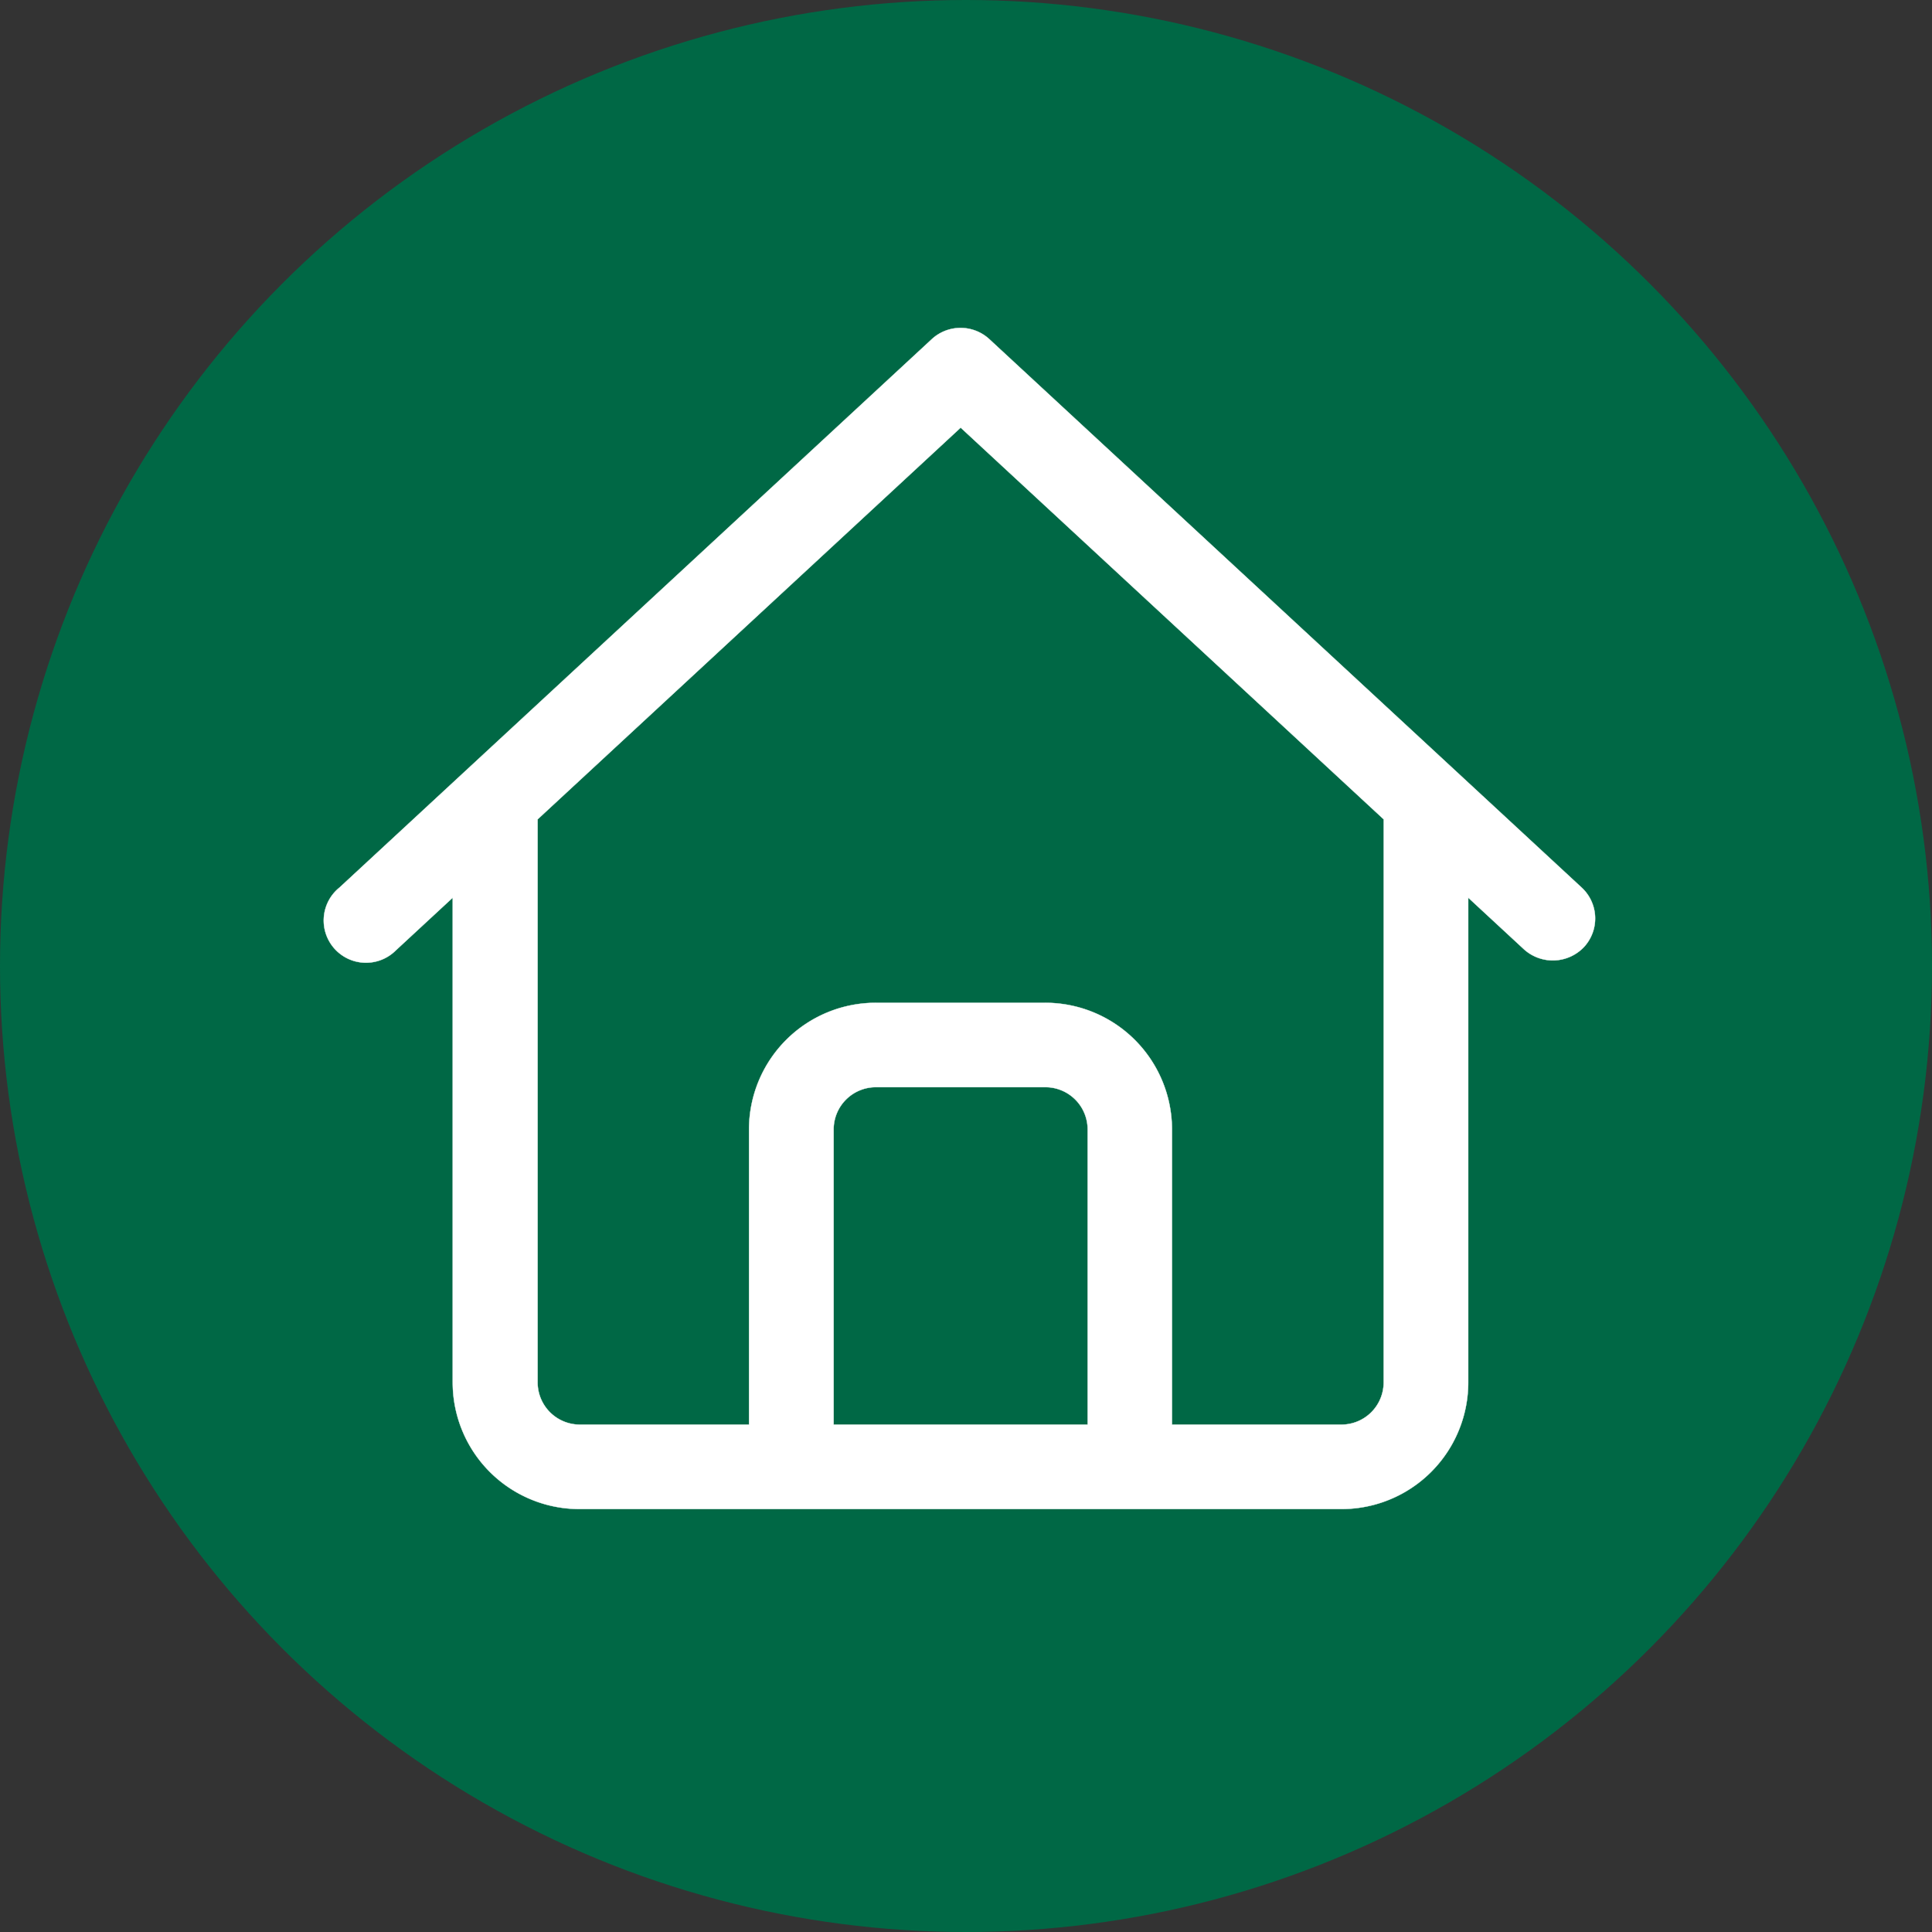 <svg id="Groupe_1290" data-name="Groupe 1290" xmlns="http://www.w3.org/2000/svg" xmlns:xlink="http://www.w3.org/1999/xlink" width="48.12" height="48.12" viewBox="0 0 48.12 48.12">
  <rect x="0" y="0" width="48.12" height="48.12" fill="#333333" stroke="none"/>
  <defs>
    <clipPath id="clip-path">
      <rect id="Rectangle_459" data-name="Rectangle 459" width="33.783" height="33.686" fill="none"/>
    </clipPath>
  </defs>
  <circle id="circle" cx="24.06" cy="24.06" r="24.06" fill="#006845"/>
  <g id="Groupe_1287" data-name="Groupe 1287" transform="translate(7 6)">
    <g id="Groupe_1286" data-name="Groupe 1286" clip-path="url(#clip-path)">
      <path id="Tracé_5227" data-name="Tracé 5227" d="M24.052,15.033a1.056,1.056,0,0,0-1.435,0L7.865,28.691a1.052,1.052,0,1,0,1.4,1.567l.031-.029,1.39-1.287V41.017a3.156,3.156,0,0,0,3.161,3.152H32.818a3.156,3.156,0,0,0,3.161-3.152V28.942l1.39,1.287a1.07,1.07,0,0,0,1.489-.054,1.048,1.048,0,0,0-.054-1.484ZM20.173,42.067V34.713a1.052,1.052,0,0,1,1.054-1.051h4.215A1.052,1.052,0,0,1,26.5,34.713v7.354Zm13.7-1.051a1.052,1.052,0,0,1-1.054,1.051H28.6V34.713a3.157,3.157,0,0,0-3.161-3.152H21.227a3.157,3.157,0,0,0-3.161,3.152v7.354H13.851A1.052,1.052,0,0,1,12.8,41.017V26.991l10.537-9.756,10.537,9.756Z" transform="translate(-6.41 -12.584)" fill="#fff"/>
      <path id="Tracé_5228" data-name="Tracé 5228" d="M24.052,15.033a1.056,1.056,0,0,0-1.435,0L7.865,28.691a1.052,1.052,0,1,0,1.4,1.567l.031-.029,1.39-1.287V41.017a3.156,3.156,0,0,0,3.161,3.152H32.818a3.156,3.156,0,0,0,3.161-3.152V28.942l1.39,1.287a1.07,1.07,0,0,0,1.489-.054,1.048,1.048,0,0,0-.054-1.484ZM20.173,42.067V34.713a1.052,1.052,0,0,1,1.054-1.051h4.215A1.052,1.052,0,0,1,26.5,34.713v7.354Zm13.7-1.051a1.052,1.052,0,0,1-1.054,1.051H28.6V34.713a3.157,3.157,0,0,0-3.161-3.152H21.227a3.157,3.157,0,0,0-3.161,3.152v7.354H13.851A1.052,1.052,0,0,1,12.8,41.017V26.991l10.537-9.756,10.537,9.756Z" transform="translate(-6.41 -12.584)" fill="none" stroke="#fff" stroke-width="0.008"/>
    </g>
  </g>
</svg>
